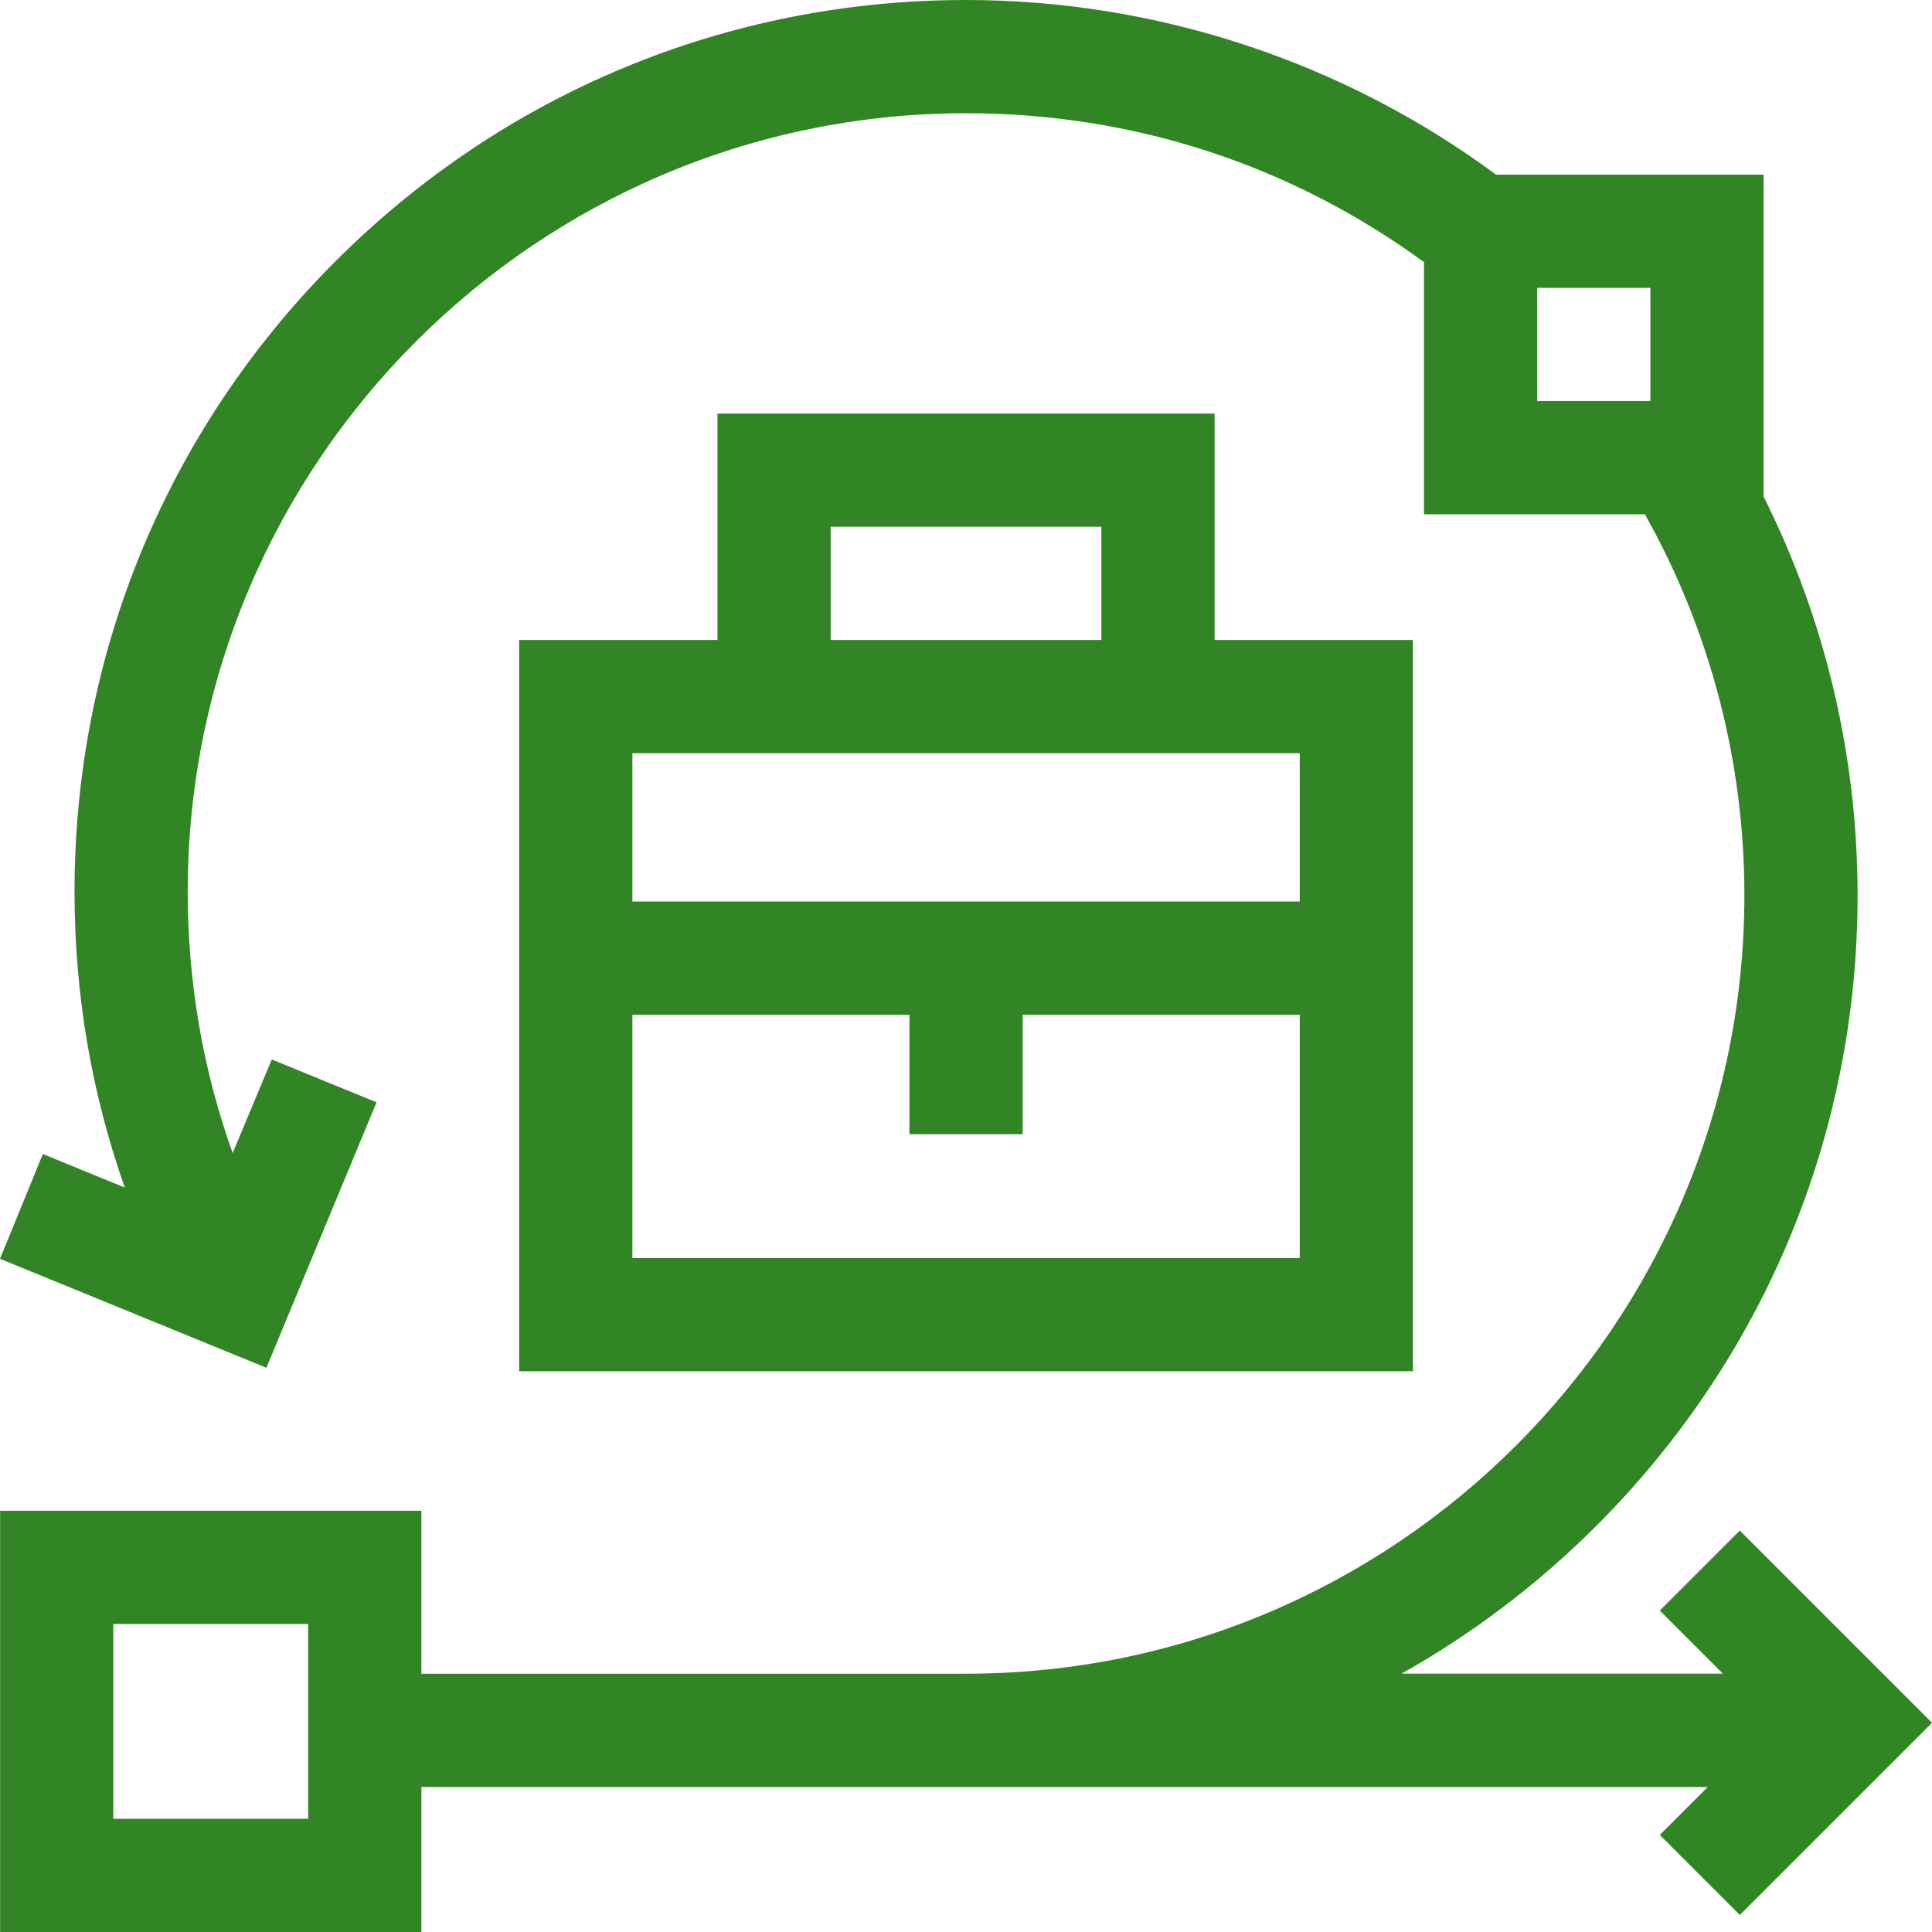 <?xml version="1.0" encoding="UTF-8"?><svg id="Capa_1" xmlns="http://www.w3.org/2000/svg" viewBox="0 0 512 512"><defs><style>.cls-1{fill:#318524;}</style></defs><path class="cls-1" d="M190.14,109.6v60h-52.56v193.79h236.86v-193.79h-52.56v-60h-131.74ZM220.14,139.6h71.74v30h-71.74v-30ZM344.45,333.4h-176.86v-64.47h73.43v31.64h30v-31.64h73.43v64.47ZM344.45,199.6v39.32h-176.86v-39.32h176.86Z"/><path class="cls-1" d="M461.07,405.6l-21.21,21.21,16.72,16.72h-85.15c18.7-10.5,36.07-23.63,51.65-39.2,44.62-44.63,69.2-103.96,69.2-167.07,0-36.88-8.56-73.02-24.91-105.68V46.28h-70.91C356.02,16.38,306.5,0,256.01,0c-63.11,0-122.44,24.58-167.07,69.2C44.32,113.83,19.75,173.16,19.75,236.28c0,27.11,4.48,53.38,13.32,78.43l-21.71-8.88-11.36,27.77,70.6,28.88,29.19-70.35-27.76-11.36-10.38,24.8c-7.9-22.11-11.9-45.32-11.9-69.28,0-113.74,92.53-206.28,206.27-206.28,44.23,0,85.99,13.62,121.36,39.47v66.81h58.53c17.27,30.72,26.37,65.46,26.37,100.98,0,113.74-92.53,206.28-206.27,206.28H111.67v-43.18H.03v111.65h111.64v-38.46h340.91l-12.72,12.72,21.21,21.21,50.93-50.93-50.93-50.93ZM407.37,76.28h30v30h-30v-30ZM81.67,482H30.02v-51.64h51.64v51.64Z"/></svg>